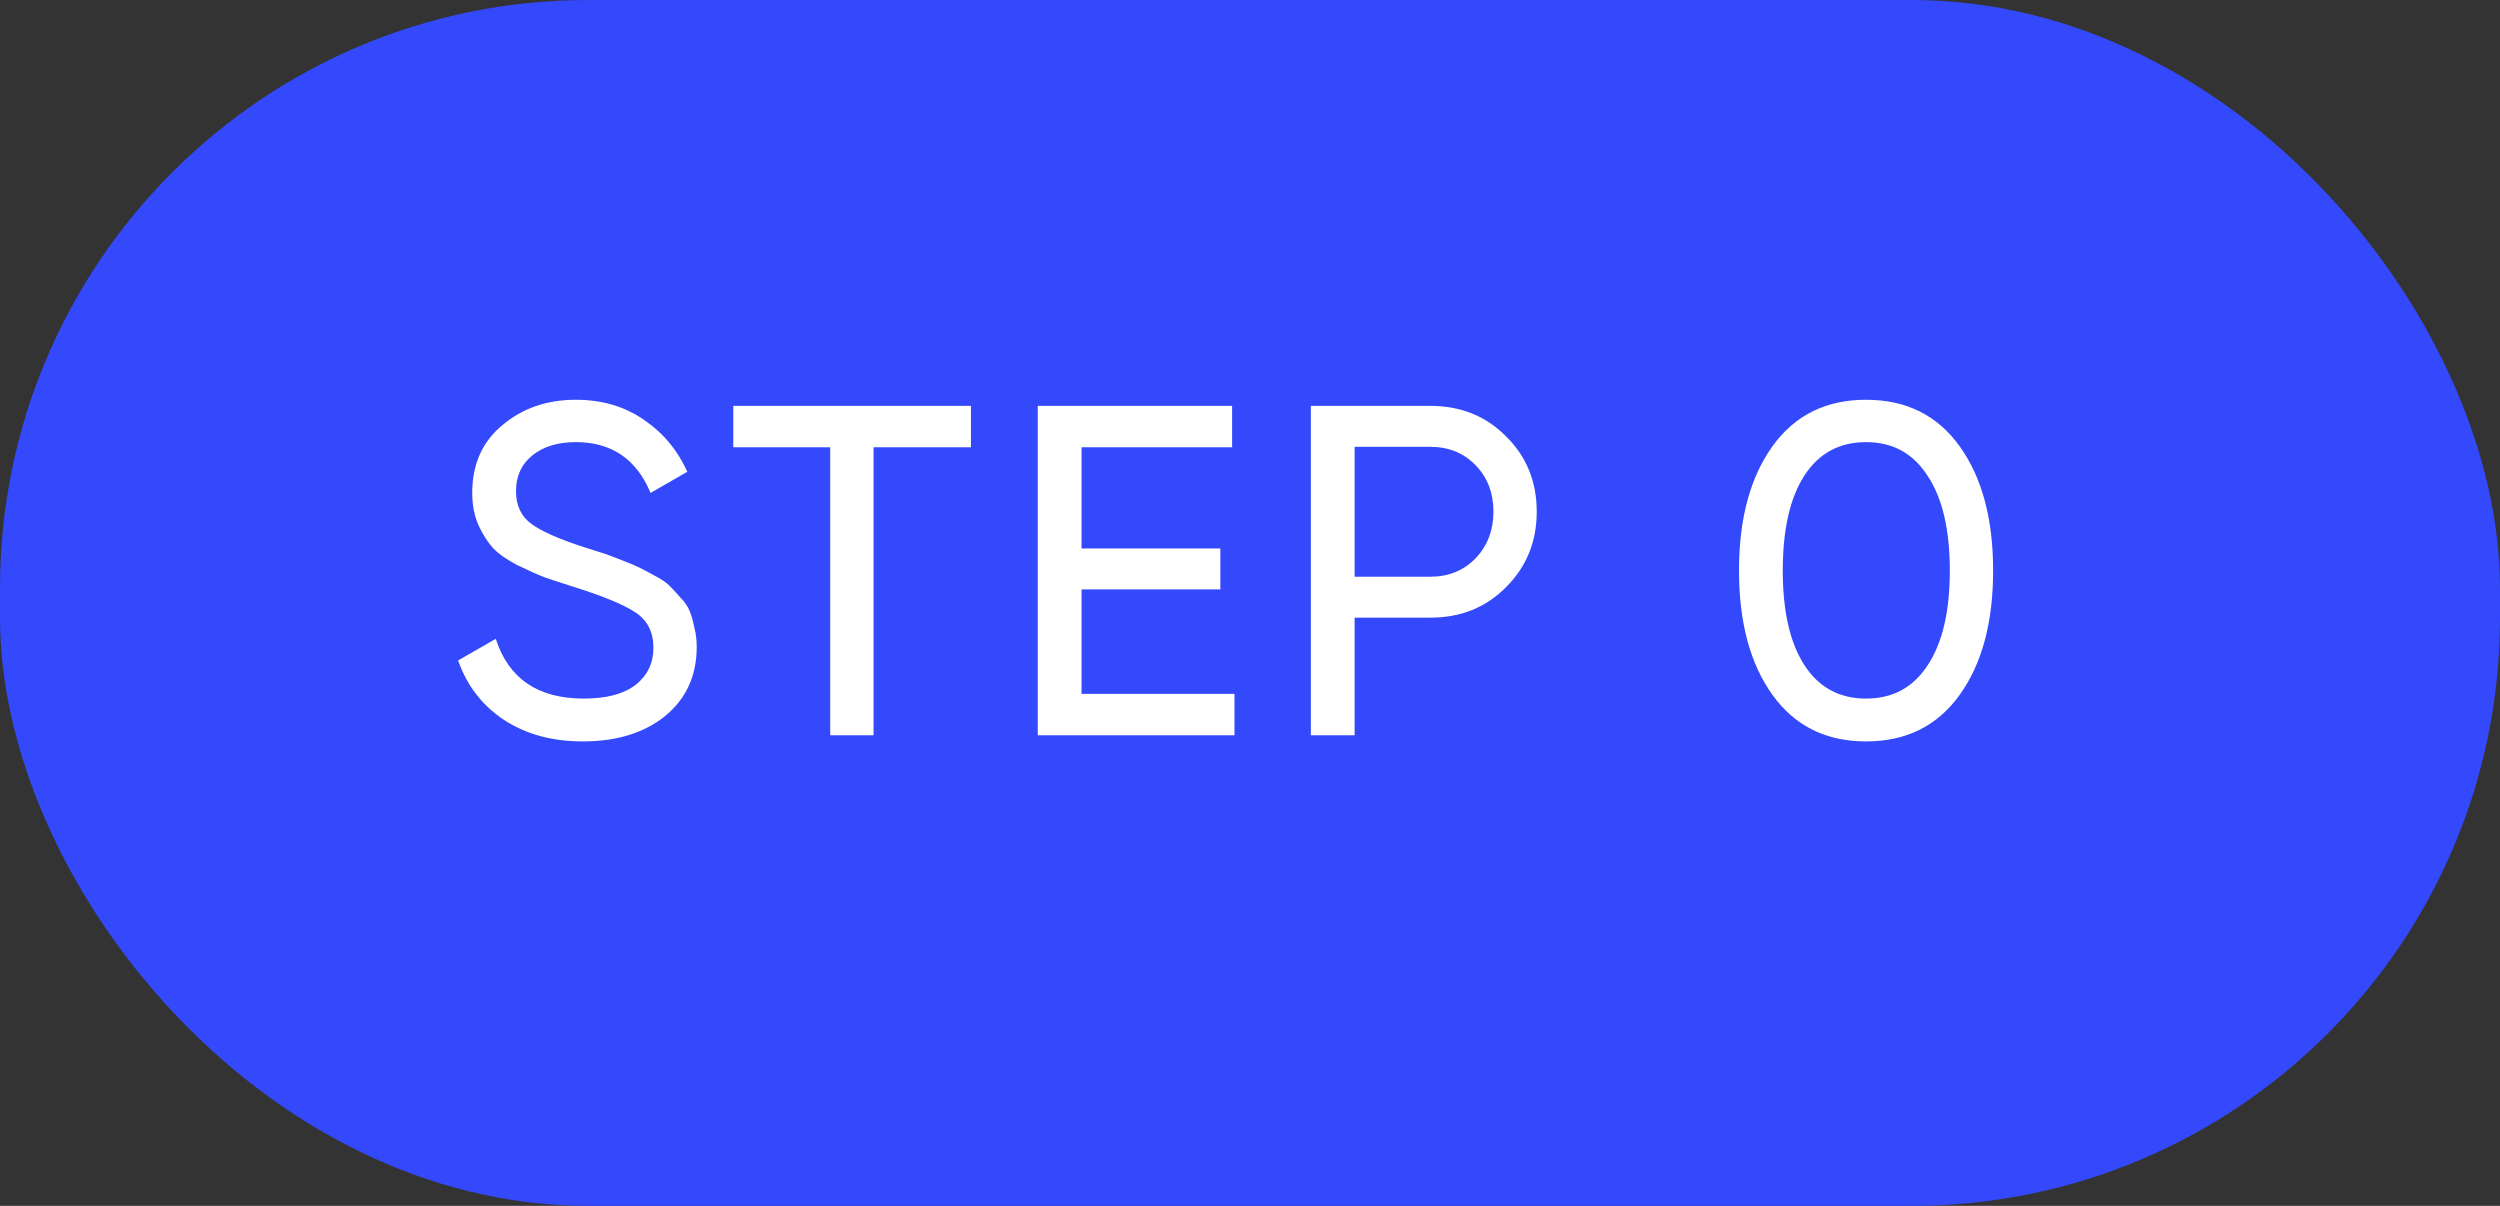 <svg width="85" height="41" viewBox="0 0 85 41" fill="none" xmlns="http://www.w3.org/2000/svg">
<rect x="0" y="0" width="85" height="41" fill="#333333" stroke="none"/>
<rect x="0.75" y="0.75" width="83.5" height="39.5" rx="19.25" fill="#3449FC"/>
<rect x="0.75" y="0.75" width="83.5" height="39.5" rx="19.25" stroke="#3449FC" stroke-width="1.5"/>
<path d="M19.816 25.208C18.771 25.208 17.875 24.963 17.128 24.472C16.392 23.981 15.875 23.309 15.576 22.456L16.856 21.72C17.293 23.075 18.291 23.752 19.848 23.752C20.616 23.752 21.203 23.597 21.608 23.288C22.013 22.968 22.216 22.547 22.216 22.024C22.216 21.491 22.013 21.091 21.608 20.824C21.203 20.557 20.525 20.275 19.576 19.976C19.107 19.827 18.749 19.709 18.504 19.624C18.259 19.528 17.949 19.389 17.576 19.208C17.213 19.016 16.941 18.824 16.76 18.632C16.579 18.429 16.413 18.168 16.264 17.848C16.125 17.528 16.056 17.165 16.056 16.76C16.056 15.789 16.397 15.021 17.08 14.456C17.763 13.88 18.595 13.592 19.576 13.592C20.461 13.592 21.229 13.816 21.88 14.264C22.541 14.712 23.037 15.304 23.368 16.04L22.12 16.76C21.64 15.608 20.792 15.032 19.576 15.032C18.968 15.032 18.477 15.181 18.104 15.48C17.731 15.779 17.544 16.184 17.544 16.696C17.544 17.187 17.72 17.56 18.072 17.816C18.424 18.072 19.032 18.339 19.896 18.616C20.205 18.712 20.424 18.781 20.552 18.824C20.68 18.867 20.877 18.941 21.144 19.048C21.421 19.155 21.624 19.24 21.752 19.304C21.88 19.368 22.051 19.459 22.264 19.576C22.488 19.693 22.653 19.805 22.76 19.912C22.867 20.019 22.989 20.152 23.128 20.312C23.277 20.461 23.384 20.616 23.448 20.776C23.512 20.936 23.565 21.123 23.608 21.336C23.661 21.539 23.688 21.757 23.688 21.992C23.688 22.973 23.331 23.757 22.616 24.344C21.901 24.92 20.968 25.208 19.816 25.208ZM33.012 13.8V15.208H29.7V25H28.228V15.208H24.932V13.8H33.012ZM36.772 23.592H41.972V25H35.284V13.8H41.892V15.208H36.772V18.648H41.492V20.04H36.772V23.592ZM48.633 13.8C49.667 13.8 50.526 14.147 51.209 14.84C51.902 15.523 52.249 16.376 52.249 17.4C52.249 18.413 51.902 19.267 51.209 19.96C50.526 20.653 49.667 21 48.633 21H46.057V25H44.569V13.8H48.633ZM48.633 19.608C49.251 19.608 49.763 19.4 50.169 18.984C50.574 18.557 50.777 18.029 50.777 17.4C50.777 16.76 50.574 16.232 50.169 15.816C49.763 15.4 49.251 15.192 48.633 15.192H46.057V19.608H48.633ZM66.63 23.624C65.873 24.68 64.812 25.208 63.446 25.208C62.081 25.208 61.02 24.68 60.262 23.624C59.505 22.568 59.126 21.16 59.126 19.4C59.126 17.64 59.505 16.232 60.262 15.176C61.02 14.12 62.081 13.592 63.446 13.592C64.812 13.592 65.873 14.12 66.63 15.176C67.388 16.232 67.766 17.64 67.766 19.4C67.766 21.16 67.388 22.568 66.63 23.624ZM61.35 22.616C61.841 23.373 62.54 23.752 63.446 23.752C64.353 23.752 65.052 23.373 65.542 22.616C66.044 21.859 66.294 20.787 66.294 19.4C66.294 18.013 66.044 16.941 65.542 16.184C65.052 15.416 64.353 15.032 63.446 15.032C62.54 15.032 61.841 15.411 61.35 16.168C60.86 16.925 60.614 18.003 60.614 19.4C60.614 20.787 60.86 21.859 61.35 22.616Z" fill="white"/>
</svg>
